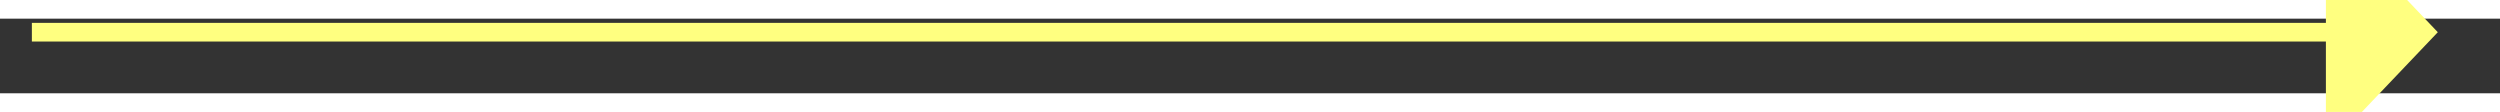 ﻿<?xml version="1.0" encoding="utf-8"?>
<svg version="1.1" xmlns:xlink="http://www.w3.org/1999/xlink" width="134px" height="6px" preserveAspectRatio="xMinYMid meet" viewBox="508 4345  134 4" xmlns="http://www.w3.org/2000/svg">
  <rect x="508" y="4345" width="134" height="4" fill="#333333" stroke="none"/>
  <g transform="matrix(0.857 0.515 -0.515 0.857 2320.999 324.747 )">
    <path d="M 633 4353.8  L 639 4347.5  L 633 4341.2  L 633 4353.8  Z " fill-rule="nonzero" fill="#ffff80" stroke="none" transform="matrix(0.857 -0.515 0.515 0.857 -2157.335 917.065 )" />
    <path d="M 510 4347.5  L 634 4347.5  " stroke-width="1" stroke="#ffff80" fill="none" transform="matrix(0.857 -0.515 0.515 0.857 -2157.335 917.065 )" />
  </g>
</svg>